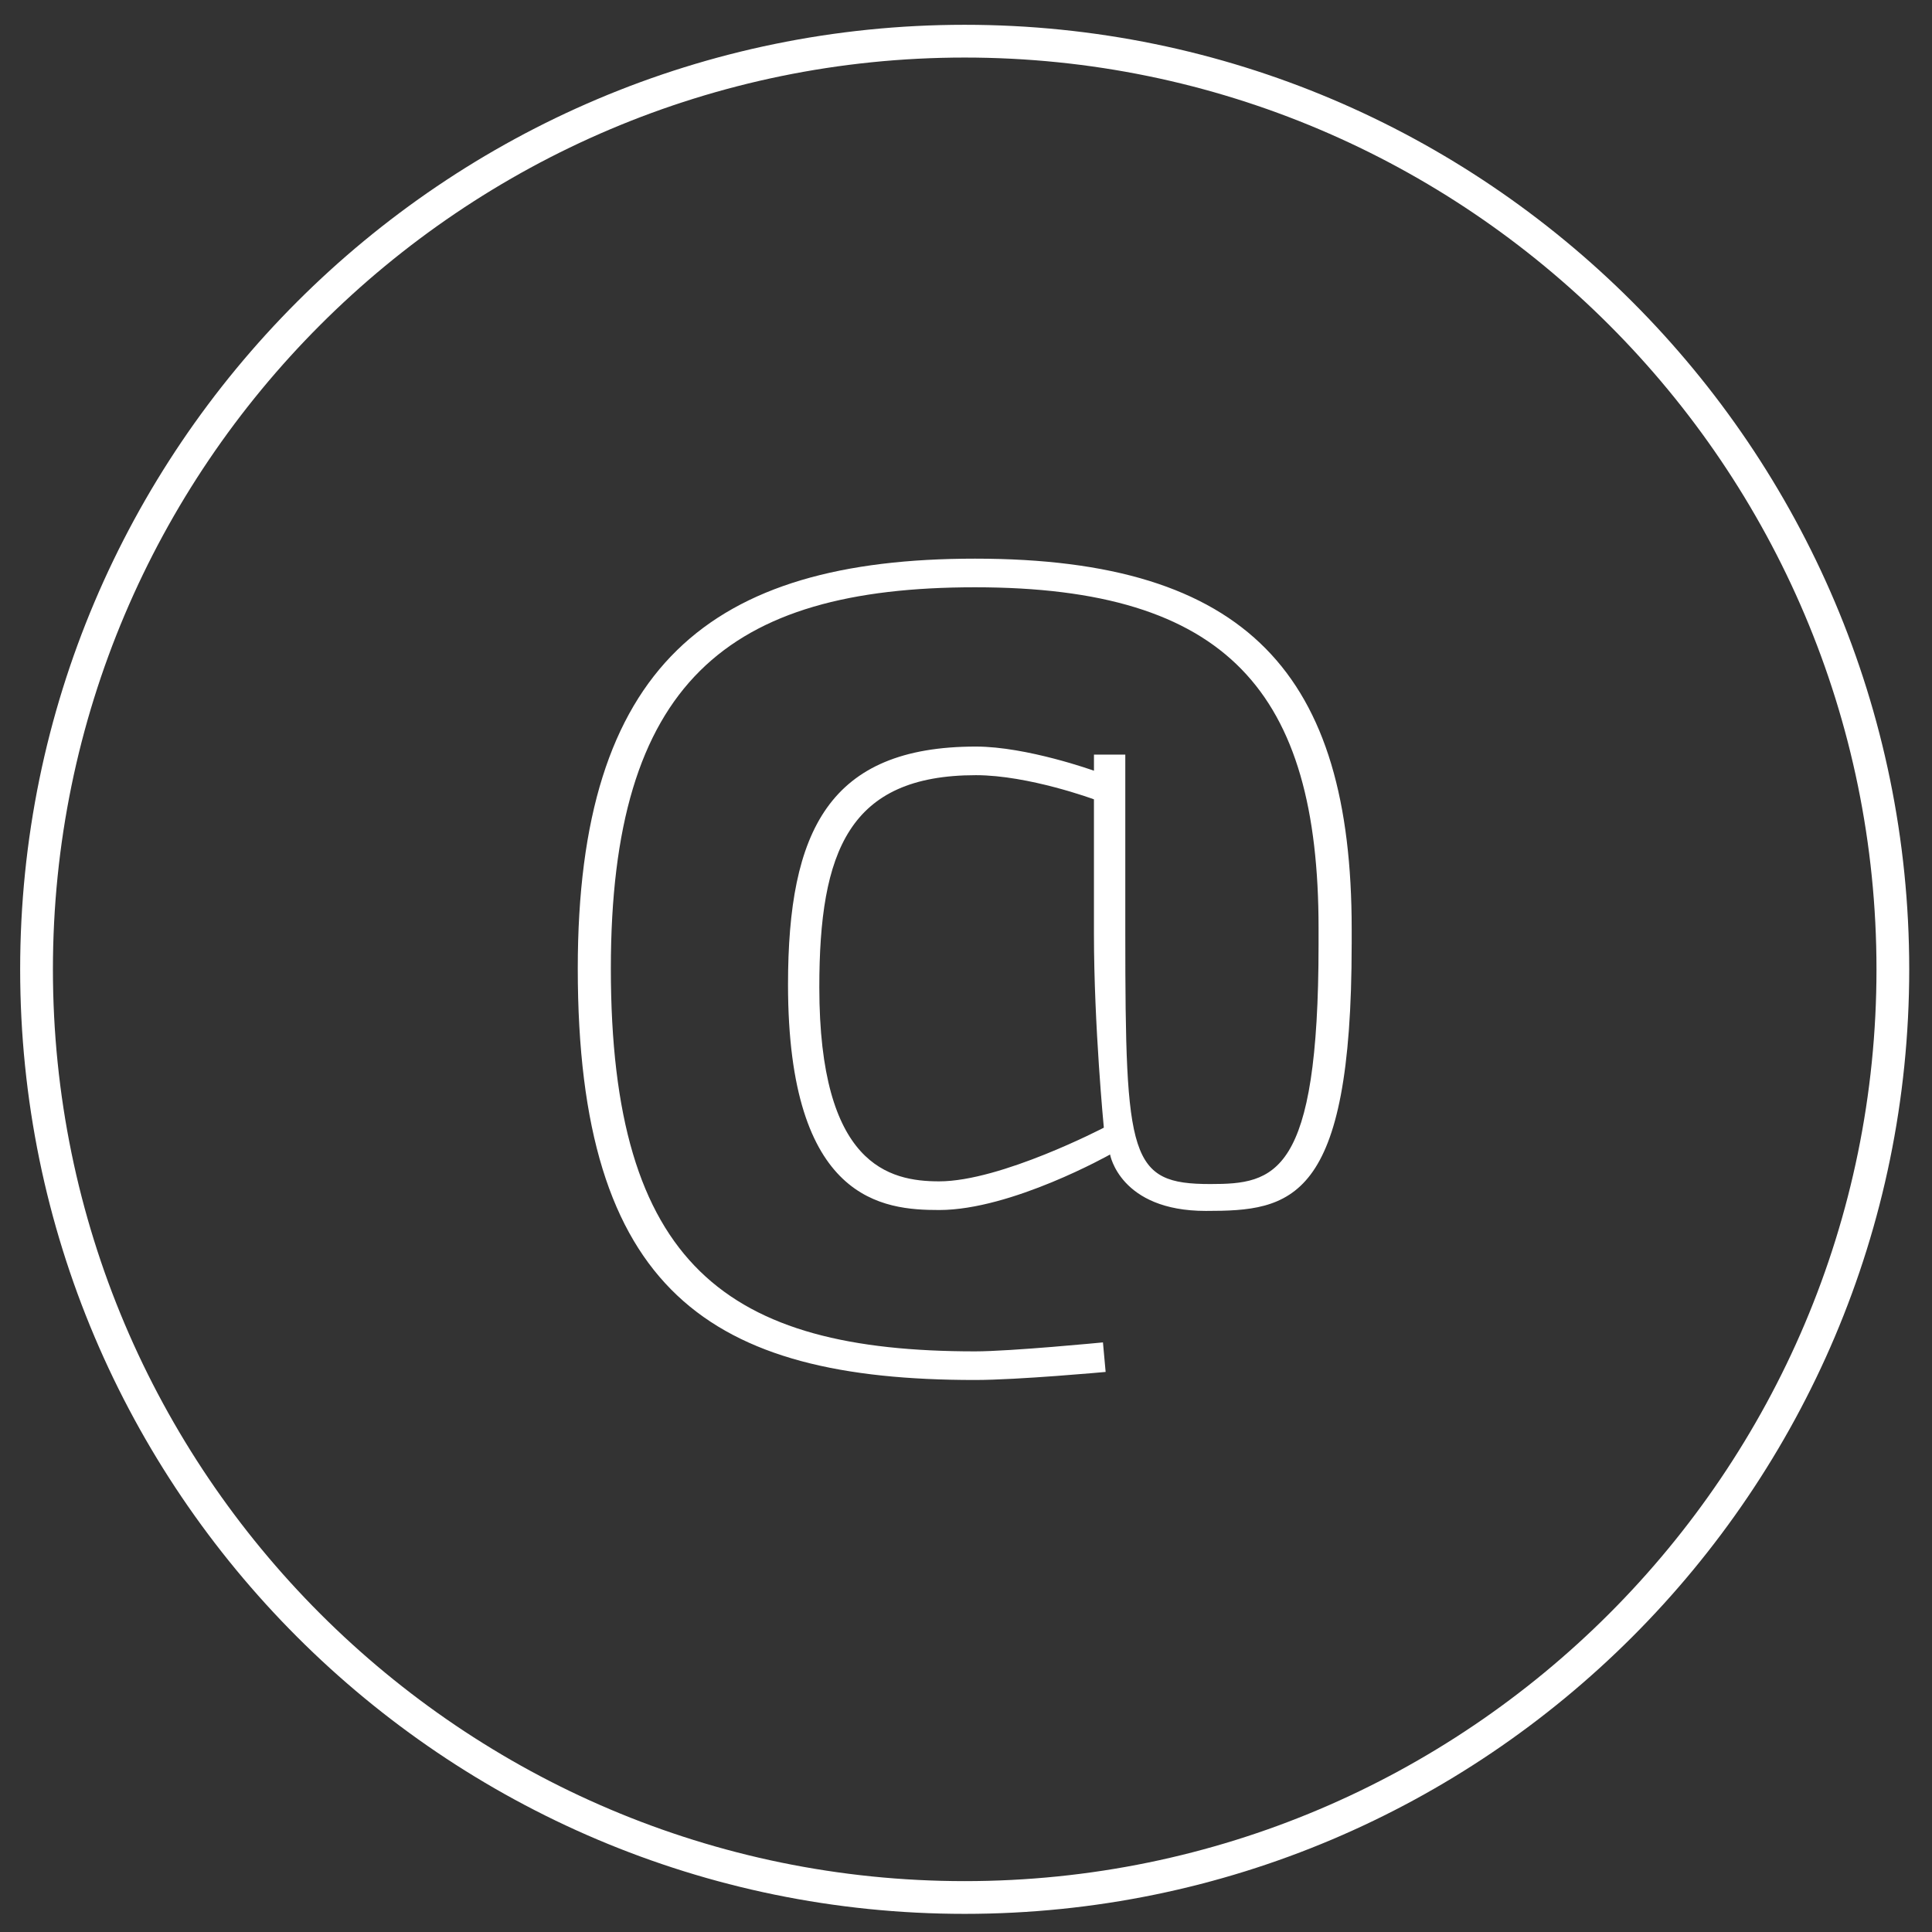 <?xml version="1.0" encoding="utf-8"?>
<!-- Generator: Adobe Illustrator 15.1.0, SVG Export Plug-In . SVG Version: 6.00 Build 0)  -->
<!DOCTYPE svg PUBLIC "-//W3C//DTD SVG 1.1//EN" "http://www.w3.org/Graphics/SVG/1.1/DTD/svg11.dtd">
<svg version="1.1" id="Calque_1" xmlns="http://www.w3.org/2000/svg" xmlns:xlink="http://www.w3.org/1999/xlink" x="0px" y="0px"
	 width="90px" height="90px" viewBox="0 0 90 90" enable-background="new 0 0 90 90" xml:space="preserve">
<rect x="0" y="0" width="90" height="90" fill="#333333" stroke="none"/>
<path fill="#FFFFFF" d="M44.938,89.155c-24.261,0-43.999-19.738-43.999-43.999c0-24.262,19.737-44.001,43.999-44.001
	c24.263,0,44.001,19.74,44.001,44.001C88.939,69.417,69.201,89.155,44.938,89.155z M44.938,2.681
	c-23.419,0-42.473,19.054-42.473,42.476c0,23.42,19.054,42.473,42.473,42.473c23.421,0,42.476-19.053,42.476-42.473
	C87.414,21.735,68.359,2.681,44.938,2.681z"/>
<g>
	<path fill="#FFFFFF" d="M62.966,43.989c0,12.044-2.836,12.42-6.795,12.42c-4.001,0-4.46-2.628-4.46-2.628s-4.585,2.586-7.959,2.586
		c-2.585,0-7.043-0.375-7.043-10.504c0-7.169,1.917-11.085,8.752-11.085c2.375,0,5.5,1.125,5.5,1.125v-0.751h1.46v8.335
		c0,10.504,0.209,11.67,3.959,11.67c3.002,0,5.044-0.375,5.044-11.168v-0.752c0-11.003-4.251-15.879-16.004-15.879
		c-11.545,0-16.964,4.46-16.964,17.756c0,13.836,5.419,17.838,16.964,17.838c1.667,0,5.96-0.418,5.96-0.418l0.125,1.376
		c0,0-4.086,0.375-6.085,0.375c-12.336,0-18.505-4.126-18.505-19.171c0-14.088,6.168-19.09,18.505-19.09
		c12.712,0,17.547,5.419,17.547,17.256V43.989z M51.421,52.531c0,0-0.461-4.75-0.461-9.044v-6.251c0,0-3.041-1.125-5.5-1.125
		c-5.918,0-7.293,3.542-7.293,9.877c0,8.294,3.251,9.044,5.585,9.044C46.627,55.032,51.421,52.531,51.421,52.531z"/>
</g>
</svg>
